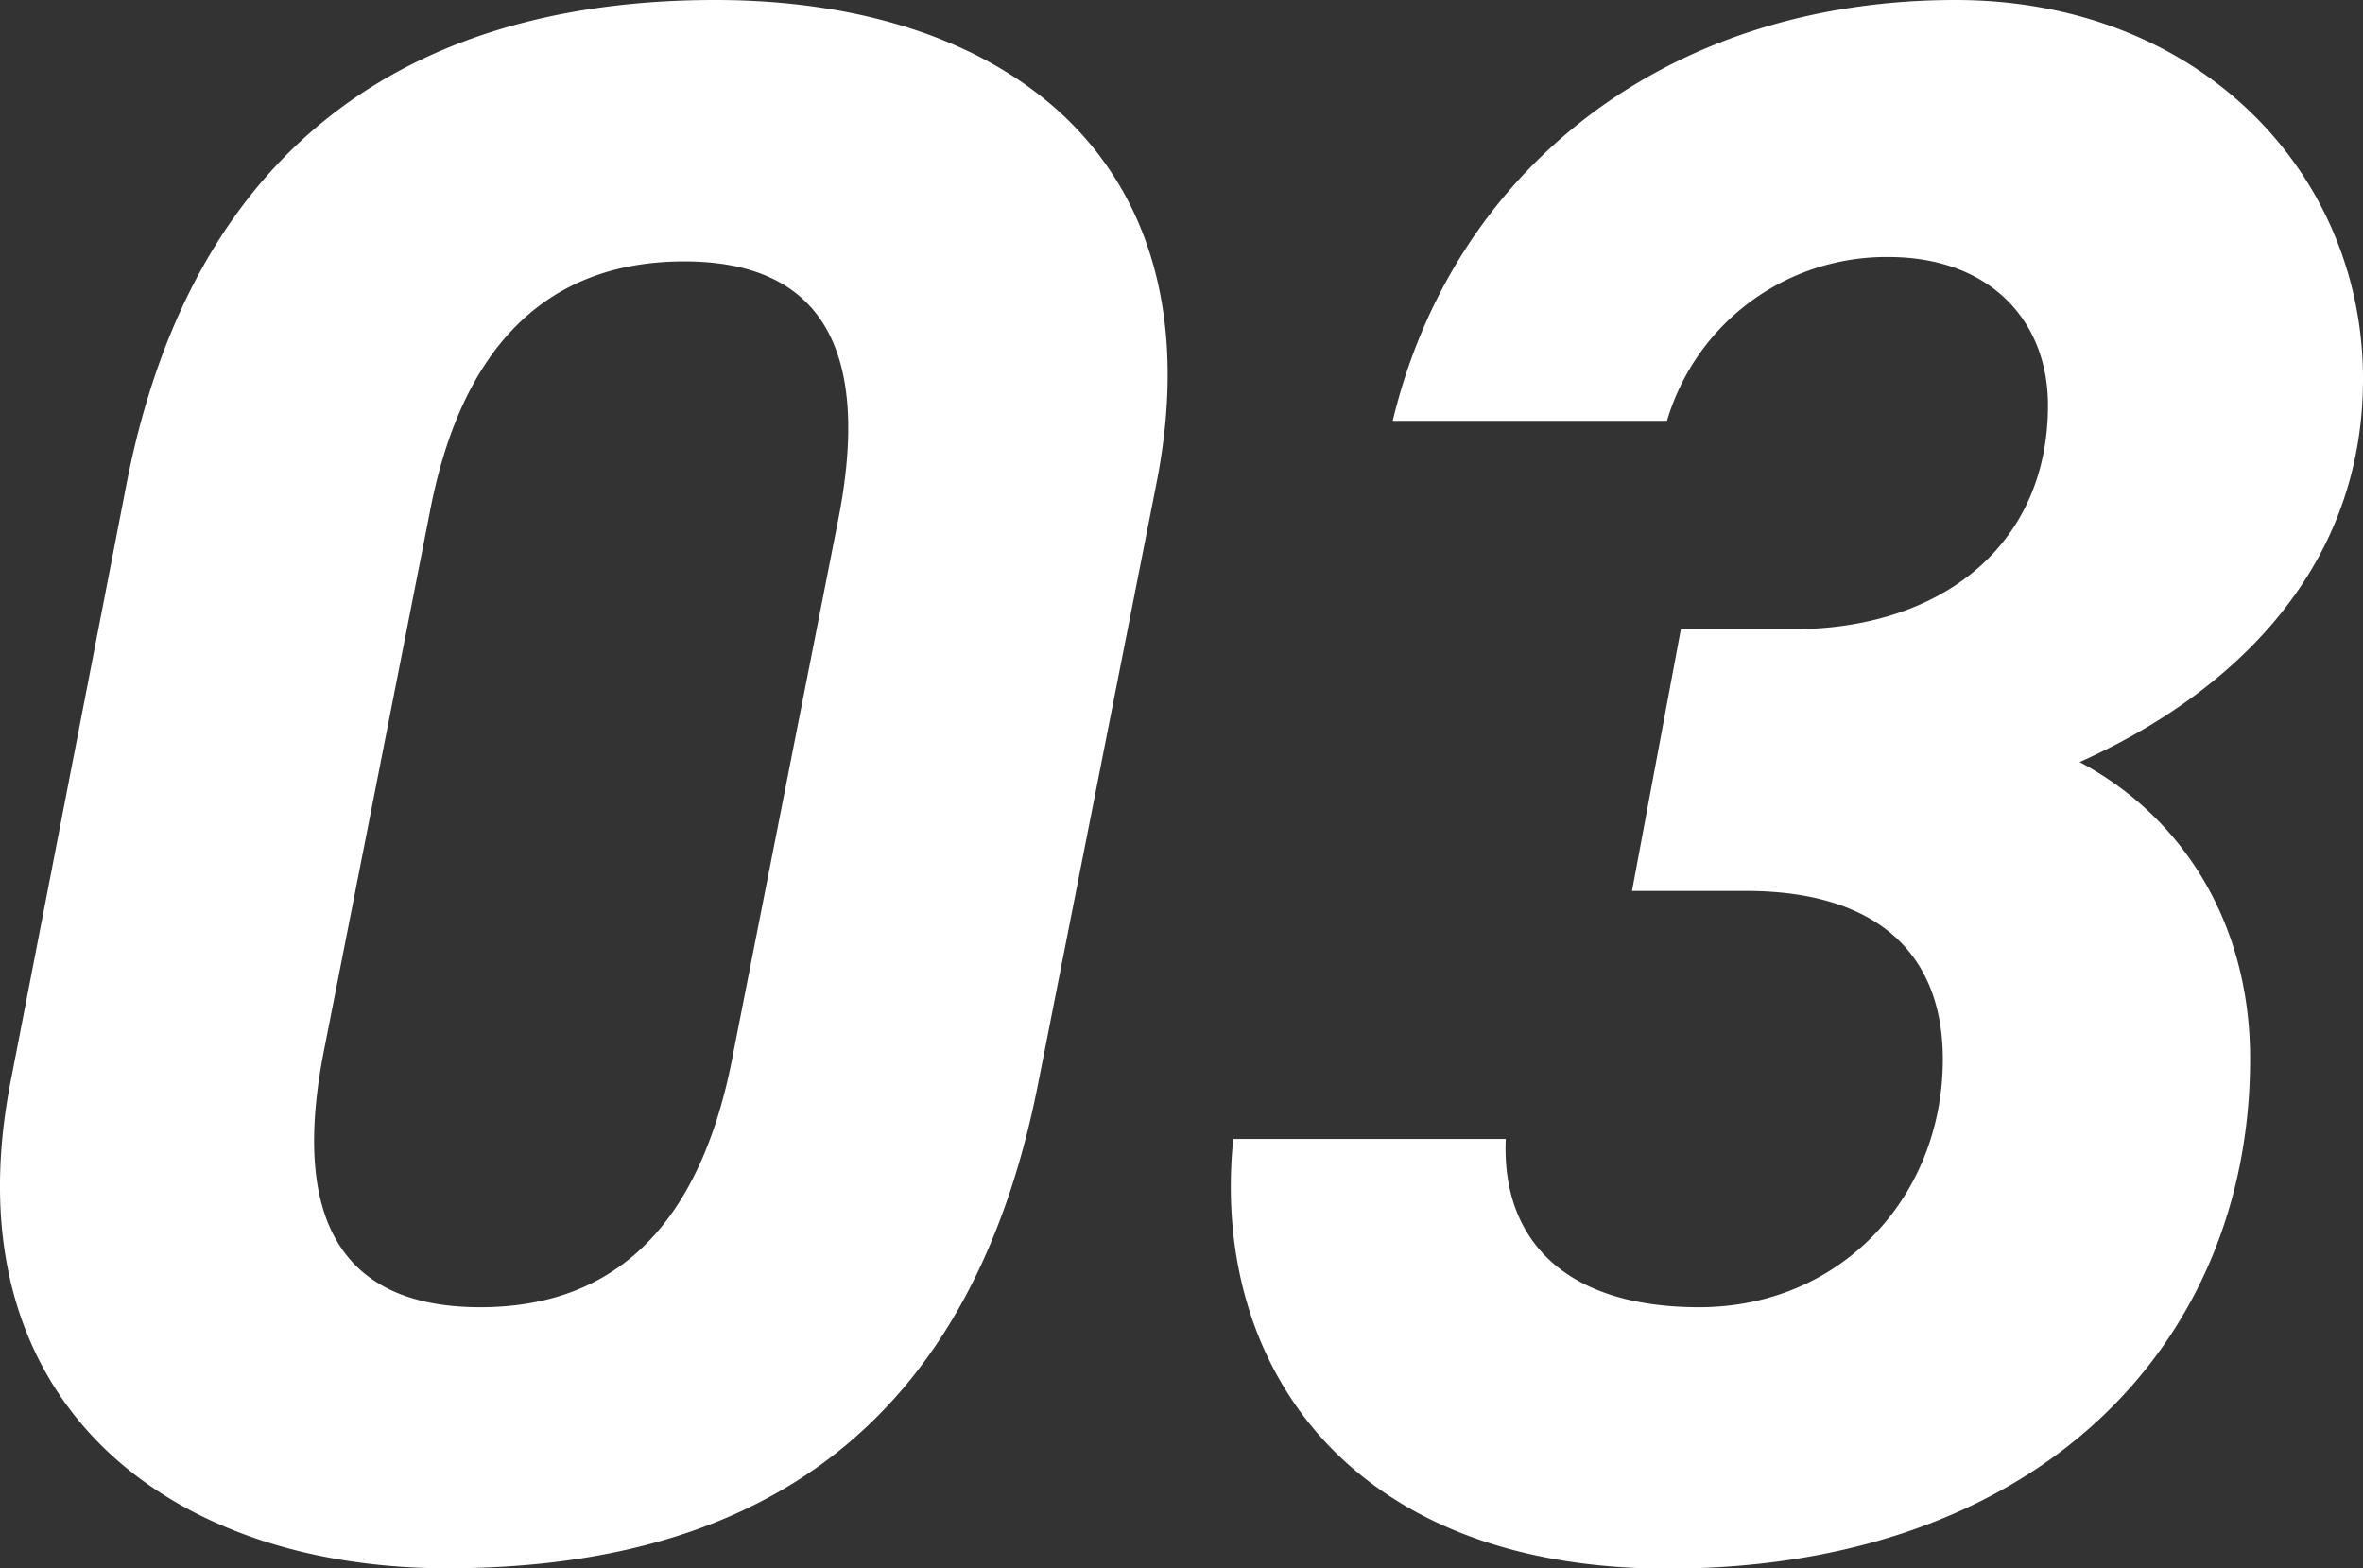 <svg xmlns="http://www.w3.org/2000/svg" viewBox="0 0 134.41 89.21"><rect x="0" y="0" width="134.41" height="89.21" fill="#333333" stroke="none"/><g data-name="レイヤー 2"><path d="M59.08 61.49C55.3 81 43.33 89.21 25.43 89.21c-16.12 0-28.35-9.7-24.82-27.72l6.55-33.77C11.07 7.31 24.43 0 40.68 0c16.76 0 28.73 9.33 25.08 27.6zM38.92 14.87c-7.94 0-12.73 5-14.49 14.36L18.38 60c-1.77 9.32 1 14.36 8.94 14.36s12.6-5 14.37-14.36l6.05-30.75c1.76-9.34-1.01-14.38-8.82-14.38zm56.69 20.92H102c8.44 0 14.49-4.79 14.49-12.73 0-4.91-3.4-8.44-9.07-8.44a13 13 0 00-12.6 9.32h-15.6C82.63 9.7 94.72 0 111.23 0c13.86 0 23.18 9.83 23.18 21.55 0 11.21-7.93 18.14-16.12 21.8 5.67 3 9.7 8.94 9.7 16.88 0 16.26-12.1 29-33.14 29-18.27 0-26-11.72-24.7-24.44h15.5c-.25 5.54 3.15 9.57 11 9.57 8.07 0 13.86-6.3 13.86-14.11 0-5.92-3.65-9.57-11.21-9.57h-6.47z" fill="#fff" data-name="レイヤー 14"/></g></svg>